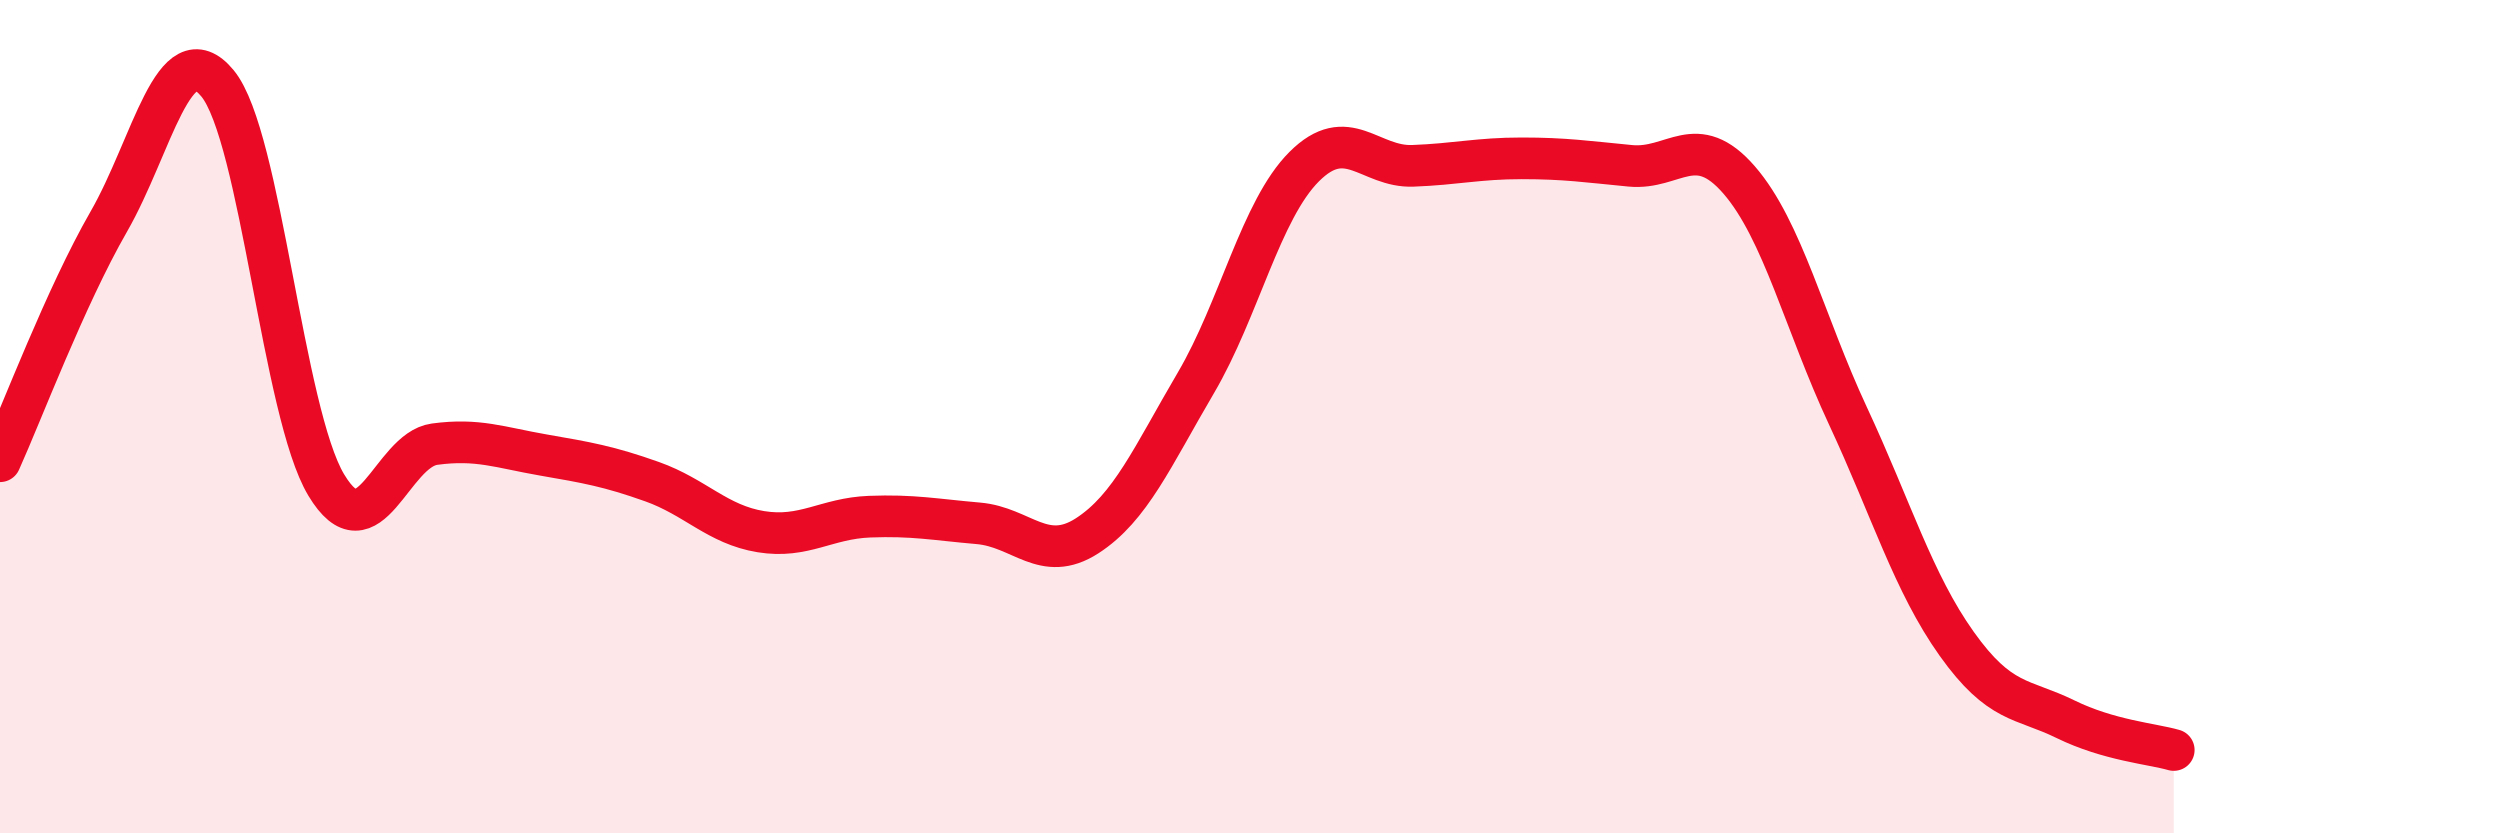 
    <svg width="60" height="20" viewBox="0 0 60 20" xmlns="http://www.w3.org/2000/svg">
      <path
        d="M 0,11.07 C 0.52,9.92 1.57,7.13 2.61,5.32 C 3.65,3.51 4.18,0.74 5.22,2 C 6.26,3.26 6.79,9.91 7.83,11.64 C 8.87,13.37 9.39,10.8 10.43,10.66 C 11.47,10.52 12,10.74 13.04,10.92 C 14.08,11.1 14.61,11.19 15.65,11.56 C 16.69,11.93 17.22,12.59 18.26,12.76 C 19.3,12.93 19.83,12.44 20.87,12.4 C 21.91,12.36 22.44,12.47 23.48,12.56 C 24.52,12.65 25.05,13.53 26.09,12.86 C 27.13,12.19 27.66,10.96 28.7,9.19 C 29.74,7.42 30.26,5.04 31.3,4 C 32.34,2.96 32.87,4.02 33.91,3.98 C 34.95,3.94 35.48,3.8 36.52,3.8 C 37.56,3.8 38.09,3.88 39.13,3.98 C 40.17,4.08 40.7,3.12 41.74,4.32 C 42.78,5.52 43.31,7.75 44.35,9.98 C 45.39,12.21 45.92,13.99 46.96,15.45 C 48,16.91 48.53,16.75 49.57,17.26 C 50.61,17.77 51.65,17.85 52.17,18L52.17 20L0 20Z"
        fill="#EB0A25"
        opacity="0.1"
        stroke-linecap="round"
        stroke-linejoin="round"
      />
      <path
        d="M 0,11.07 C 0.52,9.92 1.57,7.13 2.61,5.32 C 3.65,3.51 4.18,0.74 5.22,2 C 6.26,3.26 6.79,9.91 7.83,11.64 C 8.87,13.37 9.39,10.8 10.43,10.66 C 11.47,10.52 12,10.74 13.04,10.92 C 14.08,11.1 14.61,11.19 15.65,11.56 C 16.69,11.93 17.22,12.59 18.26,12.76 C 19.3,12.93 19.83,12.44 20.87,12.4 C 21.91,12.36 22.44,12.47 23.48,12.56 C 24.52,12.65 25.05,13.53 26.09,12.86 C 27.13,12.19 27.66,10.96 28.7,9.19 C 29.74,7.42 30.26,5.04 31.3,4 C 32.34,2.96 32.87,4.02 33.91,3.98 C 34.95,3.94 35.48,3.8 36.52,3.8 C 37.56,3.8 38.09,3.88 39.13,3.98 C 40.17,4.08 40.7,3.12 41.74,4.32 C 42.78,5.52 43.31,7.75 44.35,9.98 C 45.39,12.21 45.92,13.99 46.96,15.45 C 48,16.91 48.53,16.75 49.57,17.26 C 50.61,17.77 51.65,17.85 52.17,18"
        stroke="#EB0A25"
        stroke-width="1"
        fill="none"
        stroke-linecap="round"
        stroke-linejoin="round"
      />
    </svg>
  